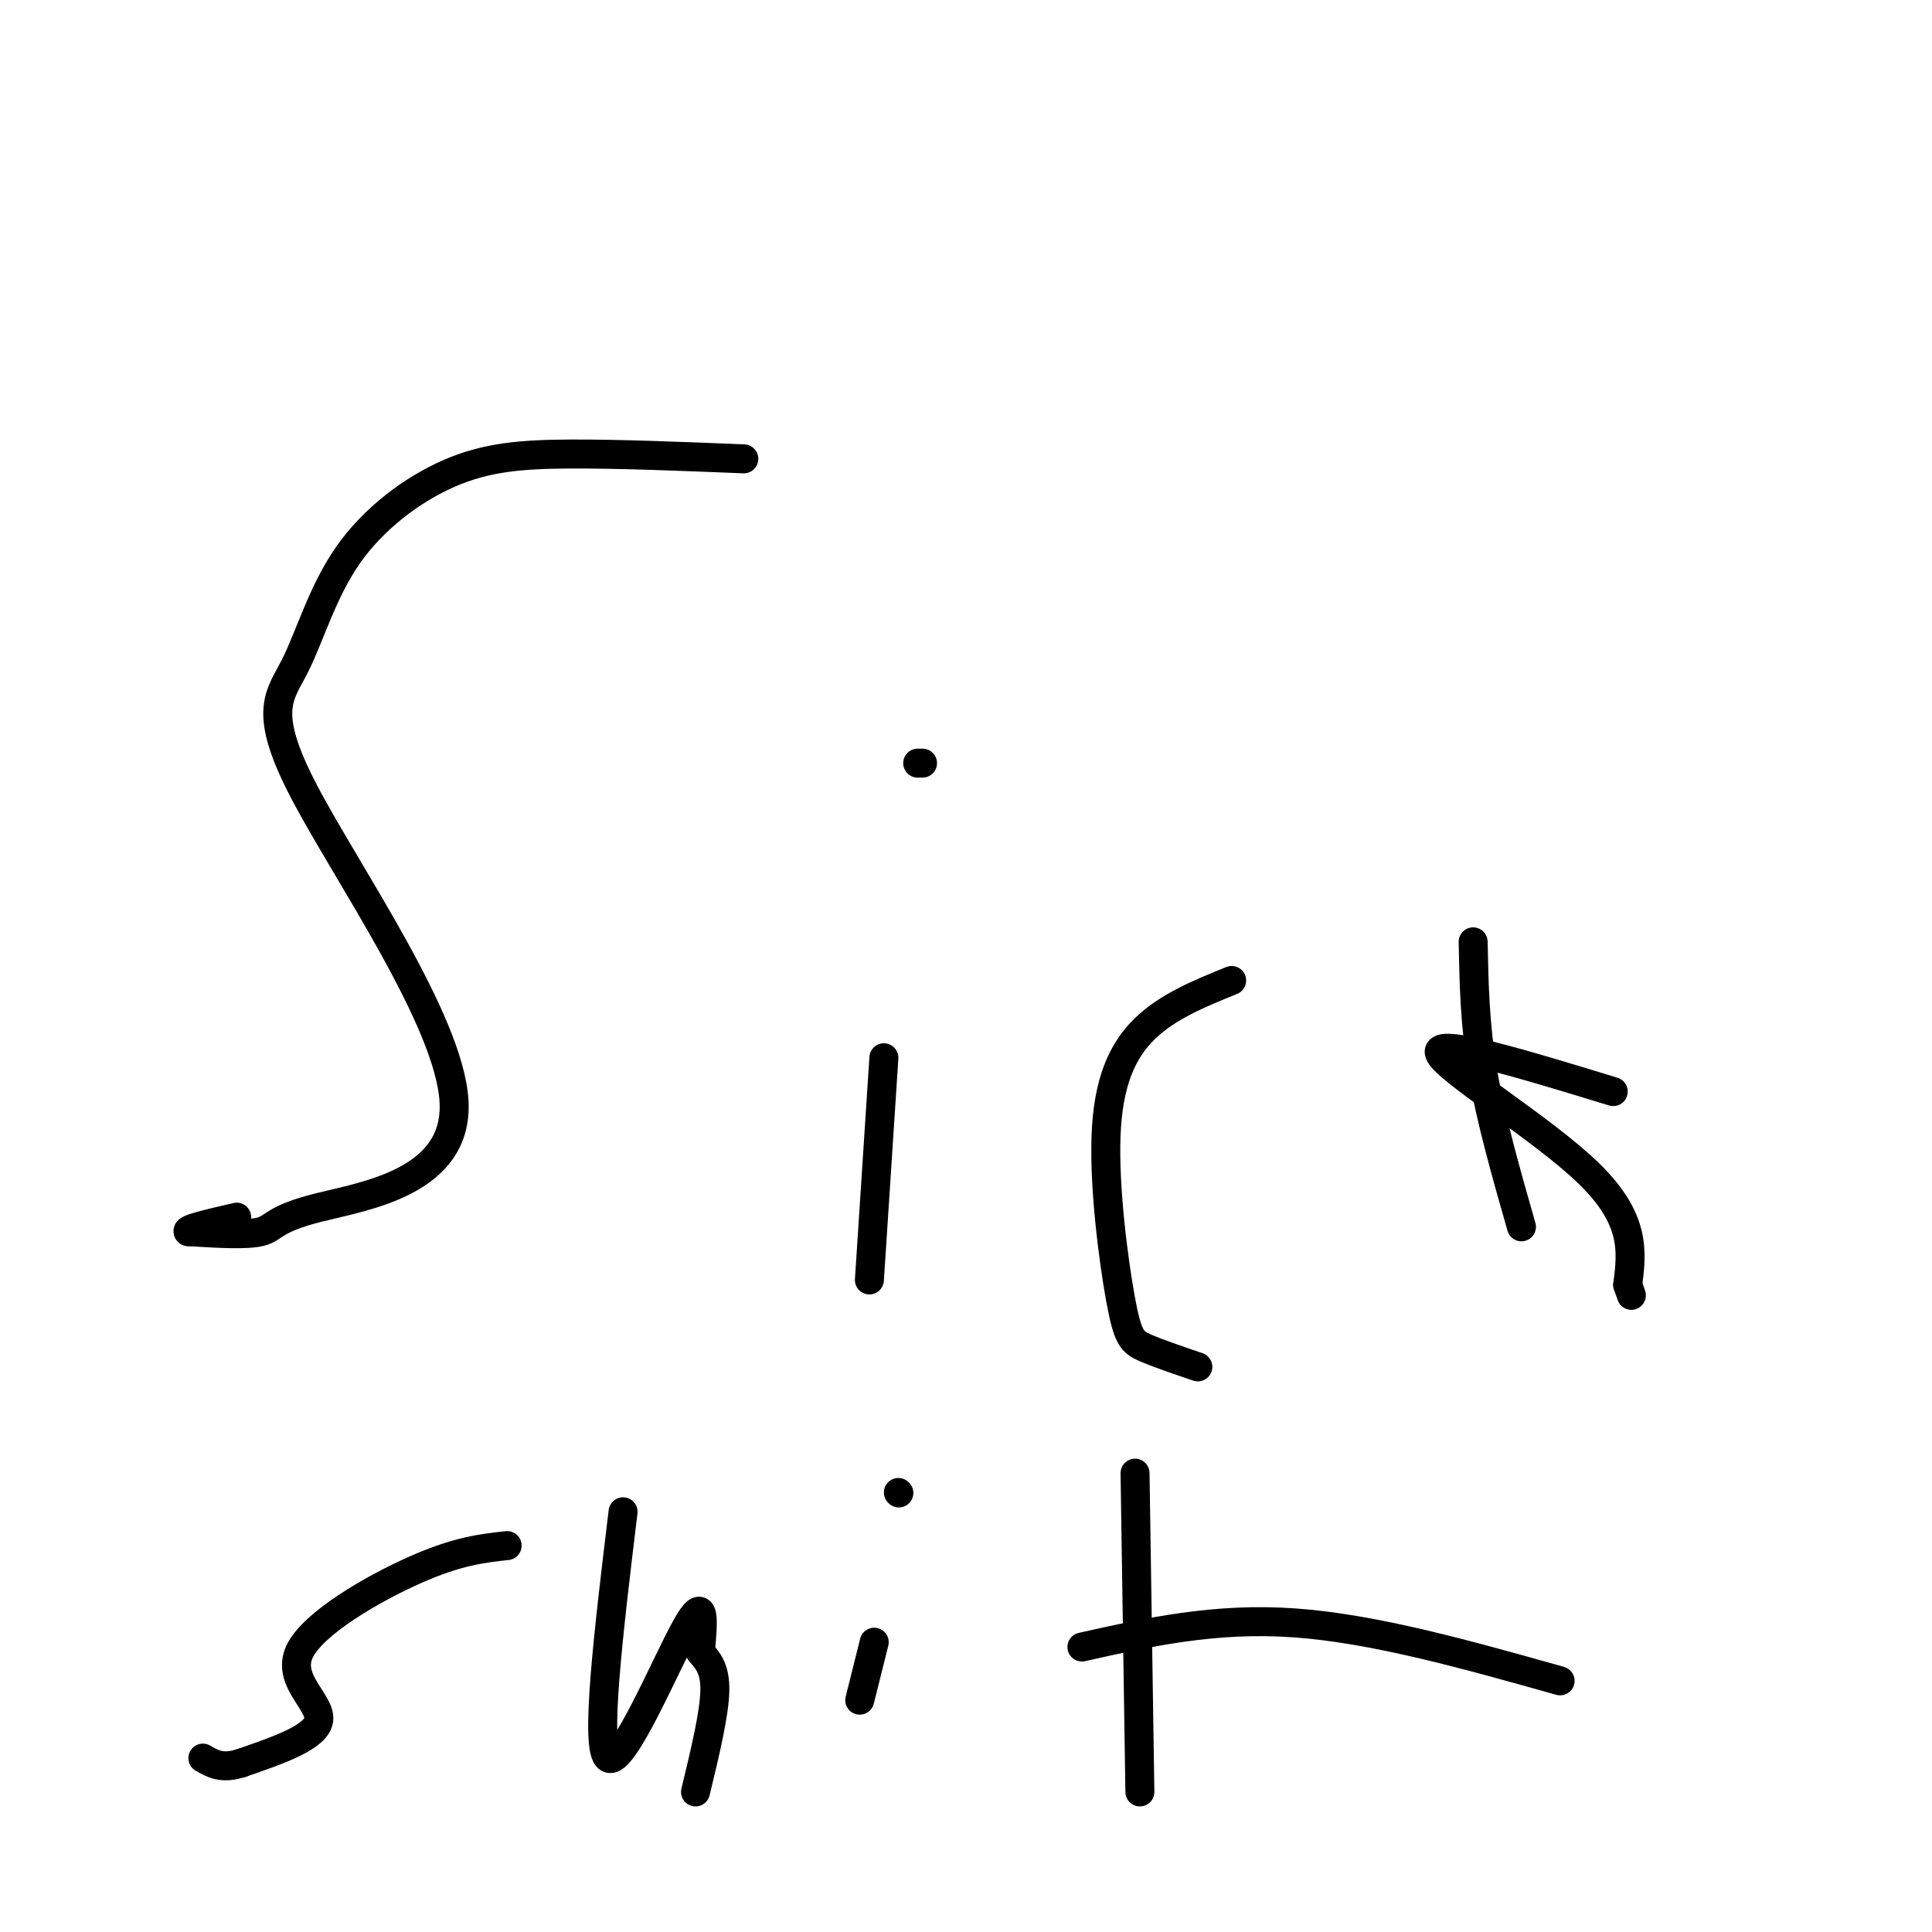 <svg viewBox='0 0 400 400' version='1.1' xmlns='http://www.w3.org/2000/svg' xmlns:xlink='http://www.w3.org/1999/xlink'><g fill='none' stroke='#000000' stroke-width='6' stroke-linecap='round' stroke-linejoin='round'><path d='M154,95c-12.950,-0.524 -25.899,-1.049 -36,-1c-10.101,0.049 -17.352,0.670 -25,4c-7.648,3.330 -15.693,9.369 -21,17c-5.307,7.631 -7.877,16.855 -11,23c-3.123,6.145 -6.798,9.213 2,26c8.798,16.787 30.070,47.293 31,64c0.930,16.707 -18.480,19.613 -28,22c-9.520,2.387 -9.148,4.253 -12,5c-2.852,0.747 -8.926,0.373 -15,0'/><path d='M39,255c-0.833,-0.500 4.583,-1.750 10,-3'/><path d='M183,219c0.000,0.000 -3.000,46.000 -3,46'/><path d='M191,158c0.000,0.000 -1.000,0.000 -1,0'/><path d='M255,203c-6.633,2.692 -13.266,5.384 -18,10c-4.734,4.616 -7.568,11.155 -8,22c-0.432,10.845 1.537,25.997 3,34c1.463,8.003 2.418,8.858 5,10c2.582,1.142 6.791,2.571 11,4'/><path d='M305,195c0.167,8.583 0.333,17.167 2,27c1.667,9.833 4.833,20.917 8,32'/><path d='M334,226c-18.467,-5.644 -36.933,-11.289 -36,-8c0.933,3.289 21.267,15.511 31,25c9.733,9.489 8.867,16.244 8,23'/><path d='M337,266c1.333,3.833 0.667,1.917 0,0'/><path d='M105,320c-5.101,0.554 -10.202,1.107 -19,5c-8.798,3.893 -21.292,11.125 -24,17c-2.708,5.875 4.369,10.393 4,14c-0.369,3.607 -8.185,6.304 -16,9'/><path d='M50,365c-4.000,1.333 -6.000,0.167 -8,-1'/><path d='M129,313c-2.978,24.644 -5.956,49.289 -3,51c2.956,1.711 11.844,-19.511 16,-27c4.156,-7.489 3.578,-1.244 3,5'/><path d='M145,342c1.311,1.622 3.089,3.178 3,8c-0.089,4.822 -2.044,12.911 -4,21'/><path d='M181,340c0.000,0.000 -3.000,12.000 -3,12'/><path d='M186,309c0.000,0.000 0.100,0.100 0.1,0.1'/><path d='M235,305c0.000,0.000 1.000,66.000 1,66'/><path d='M224,341c13.750,-3.083 27.500,-6.167 44,-5c16.500,1.167 35.750,6.583 55,12'/></g>
</svg>